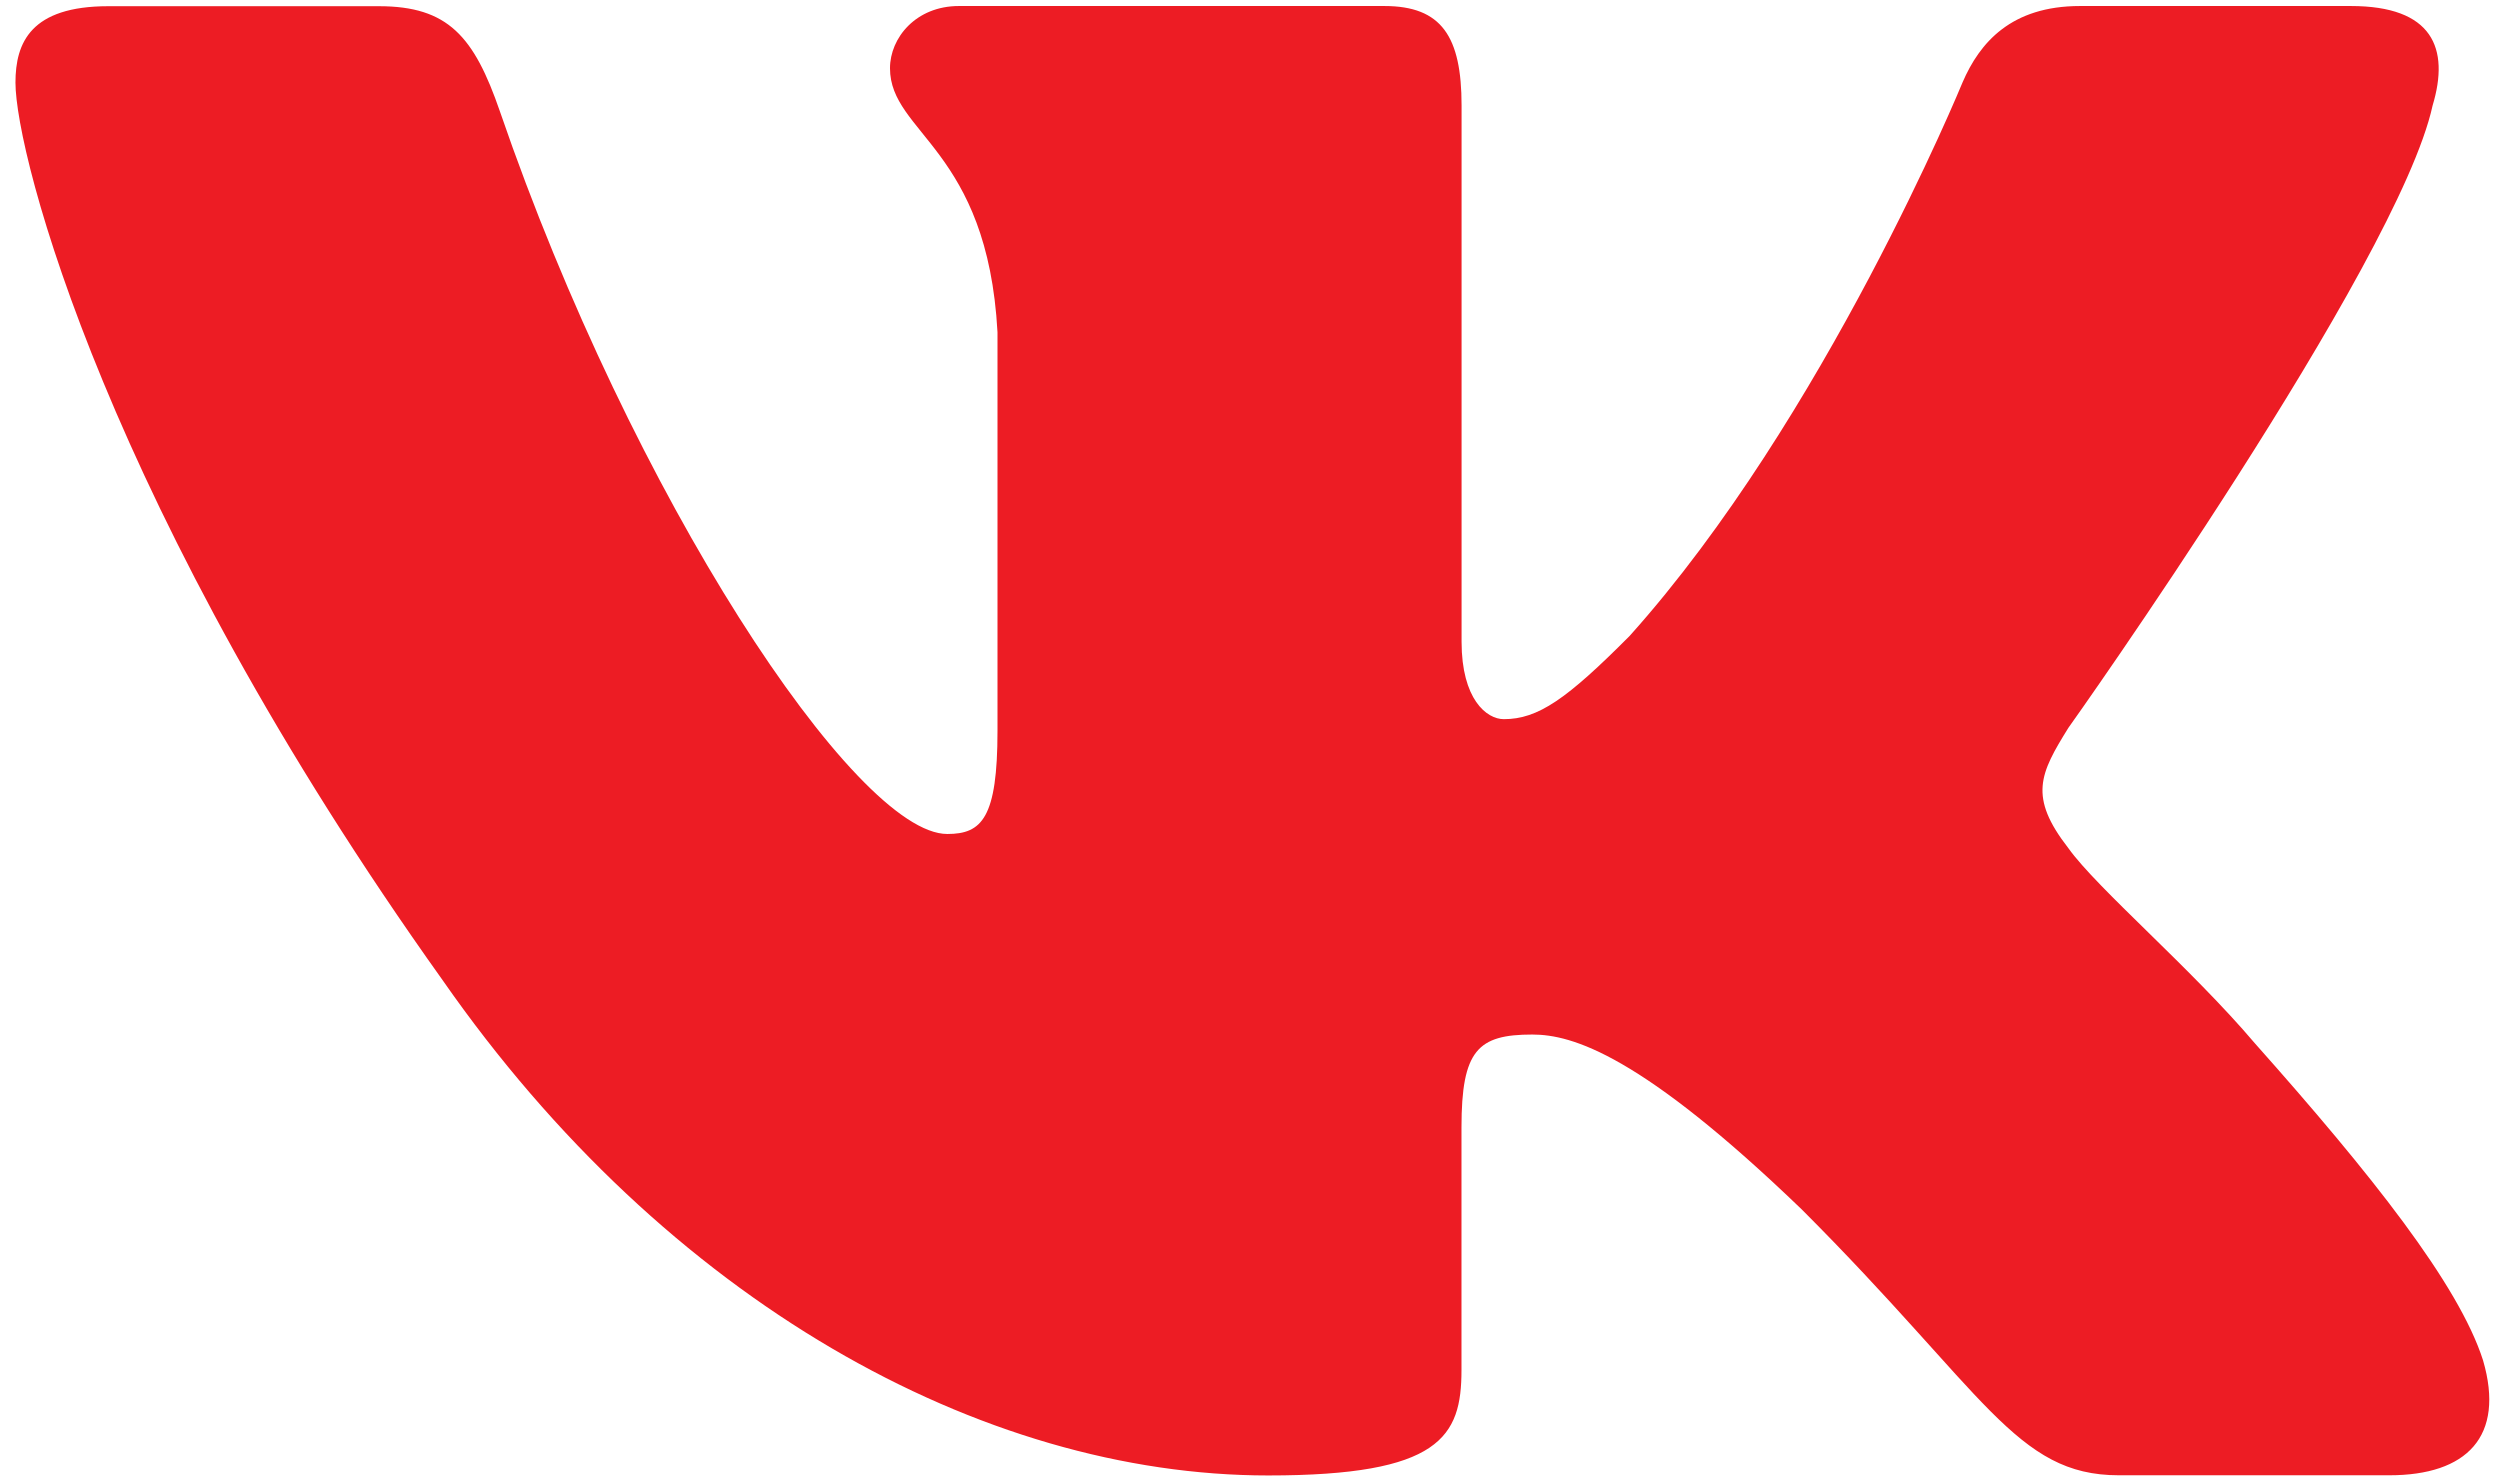 <svg xmlns="http://www.w3.org/2000/svg" width="27" height="16" fill="none"><path fill="#ED1C24" d="M26.272 1.14c.187-.62 0-1.075-.883-1.075h-2.924c-.744 0-1.084.394-1.27.826 0 0-1.487 3.625-3.594 5.976-.68.684-.99.9-1.36.9-.186 0-.456-.216-.456-.836V1.14c0-.744-.214-1.075-.834-1.075h-4.595c-.464 0-.744.344-.744.672 0 .704 1.053.867 1.161 2.851v4.304c0 .943-.169 1.115-.542 1.115-.99 0-3.402-3.639-4.832-7.804C5.12.393 4.839.067 4.092.067H1.17C.333.067.167.46.167.892c0 .776.99 4.616 4.614 9.695 2.416 3.468 5.818 5.348 8.916 5.348 1.858 0 2.087-.418 2.087-1.138v-2.621c0-.835.177-1.003.765-1.003.432 0 1.176.219 2.911 1.89 1.981 1.981 2.31 2.87 3.423 2.87h2.922c.835 0 1.252-.417 1.012-1.241-.262-.82-1.209-2.013-2.465-3.425-.683-.806-1.703-1.672-2.013-2.106-.434-.558-.308-.805 0-1.301.001.001 3.562-5.015 3.933-6.72Z"/></svg>